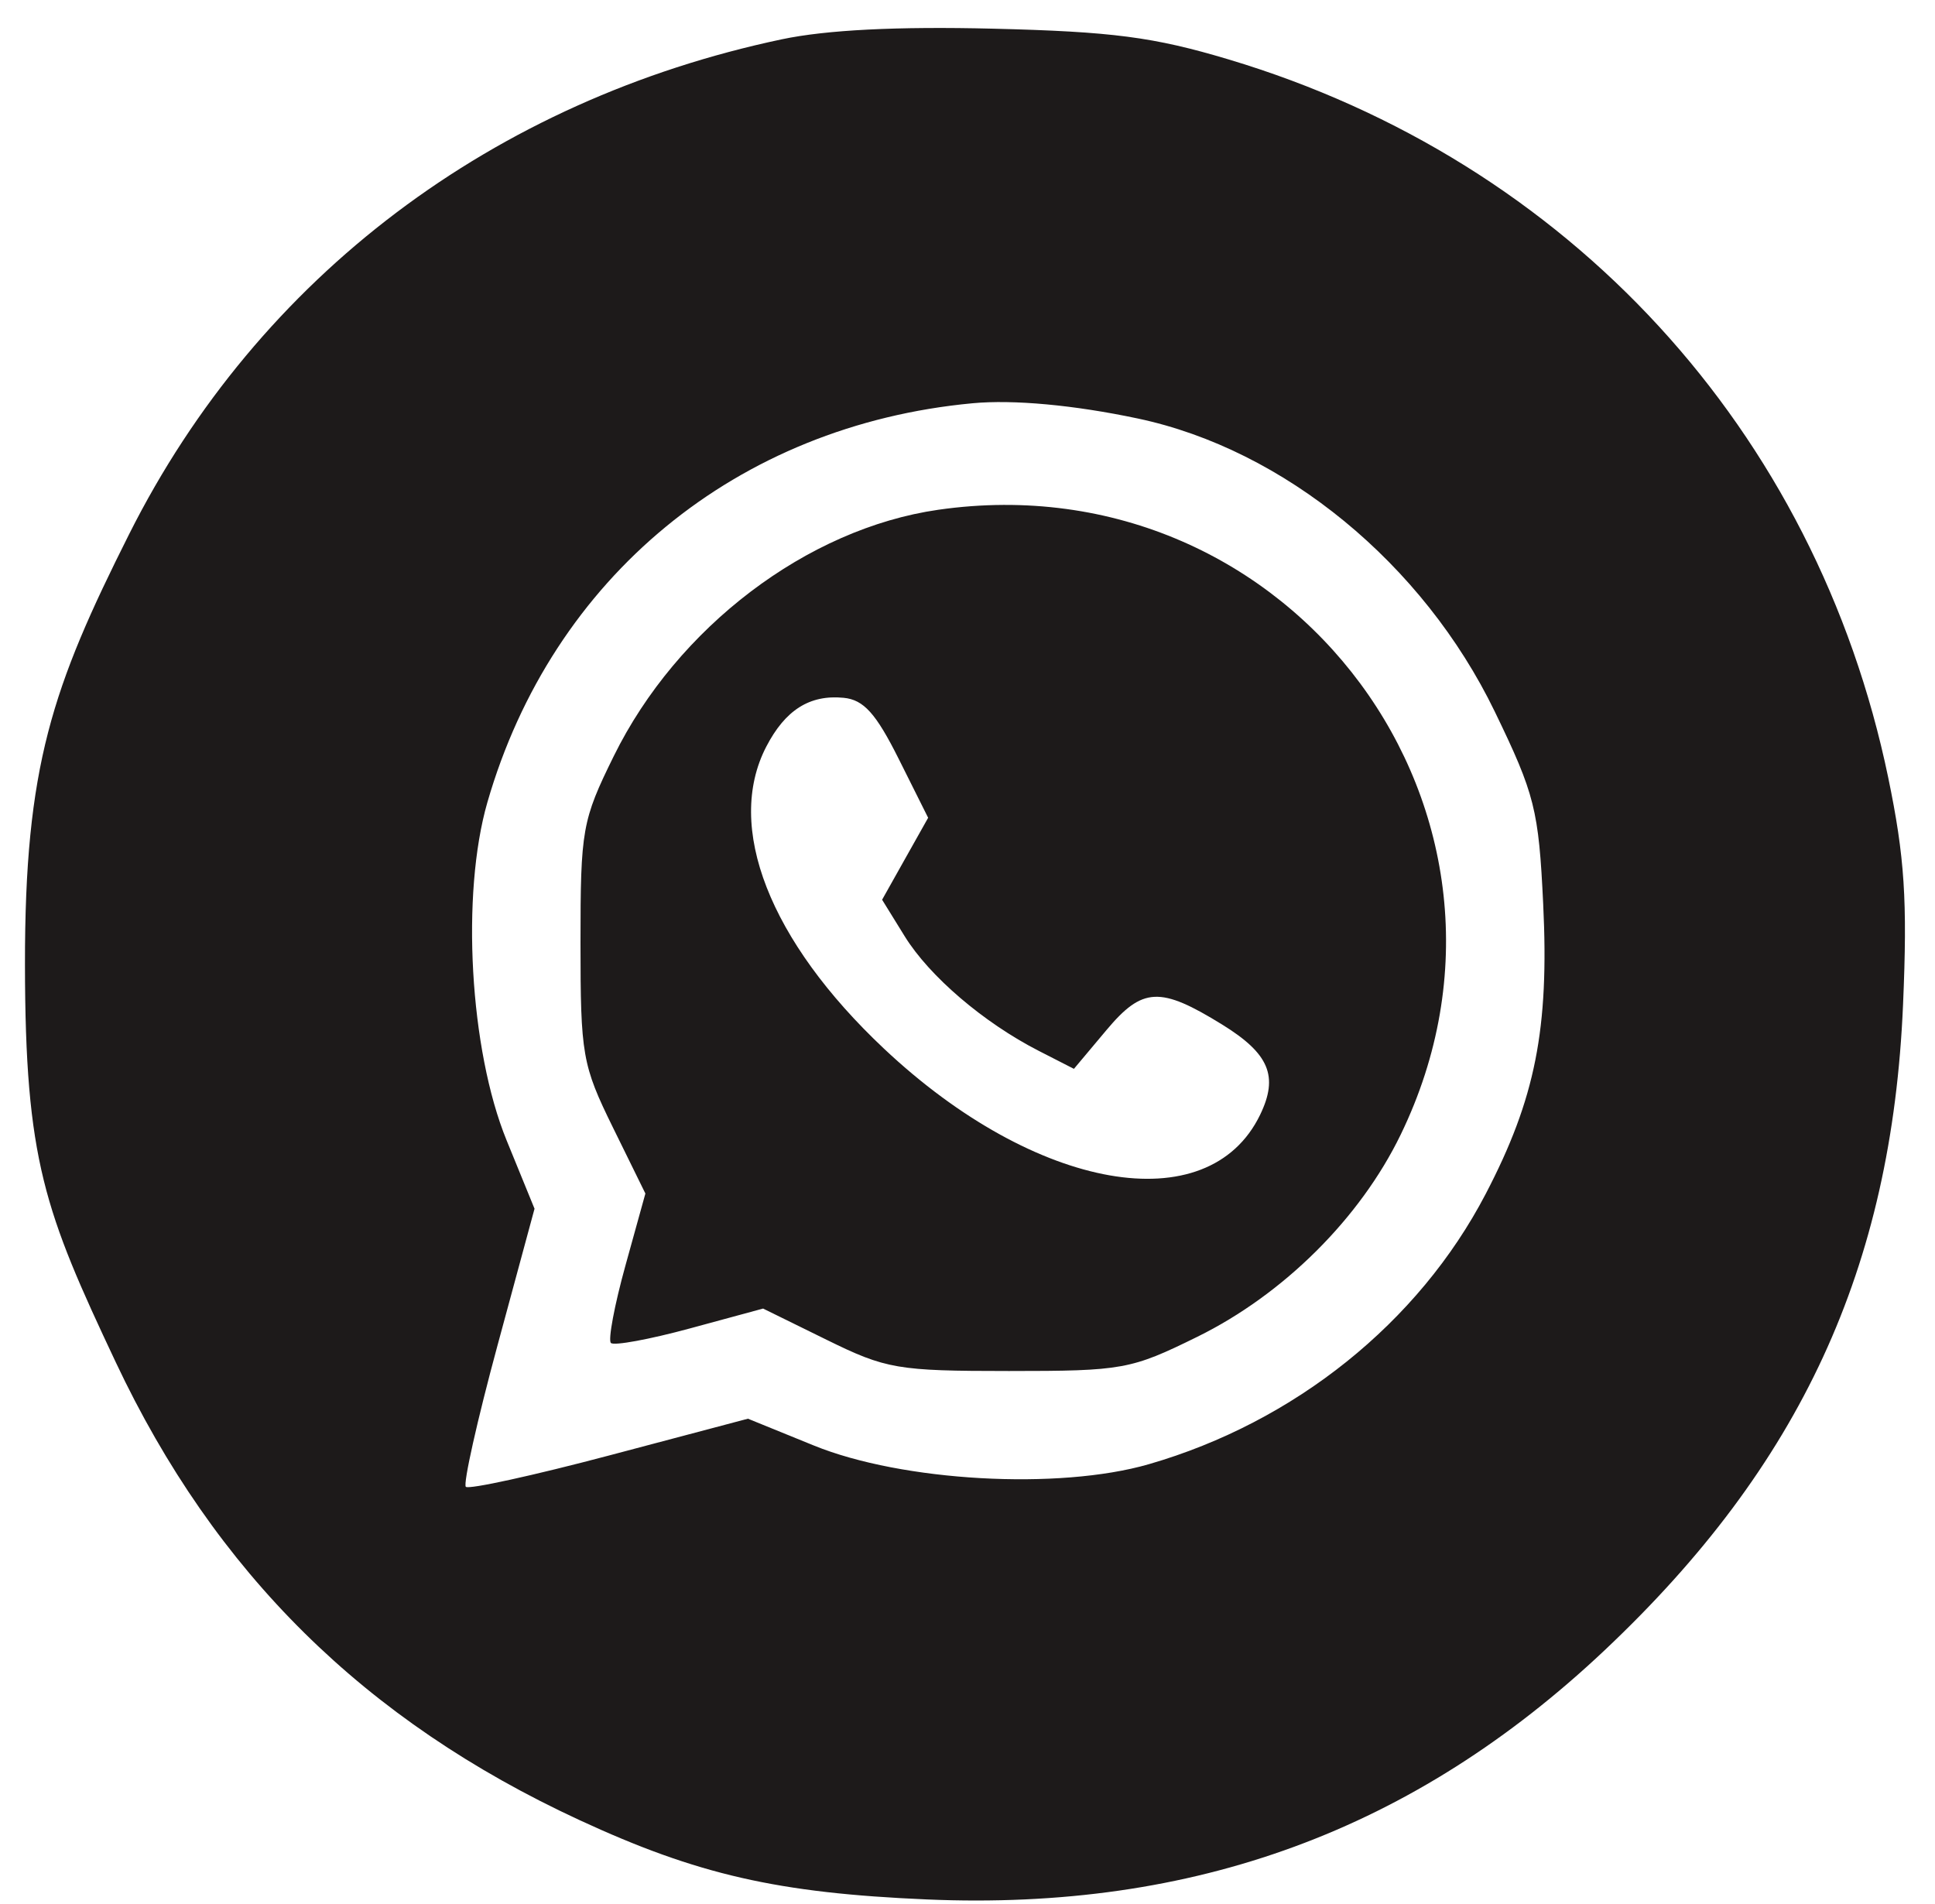 <?xml version="1.0" encoding="UTF-8"?> <svg xmlns="http://www.w3.org/2000/svg" width="62" height="61" viewBox="0 0 62 61" fill="none"> <path fill-rule="evenodd" clip-rule="evenodd" d="M25.047 1.26C15.848 3.205 8.299 8.83 4.139 17.113C1.67 22.029 0.793 24.545 0.8 30.902C0.806 37.184 1.43 38.815 3.706 43.642C6.891 50.397 11.684 55.132 18.56 58.316C22.343 60.068 24.922 60.658 29.7 60.862C38.269 61.23 45.3 58.644 51.415 52.877C57.692 46.957 60.615 40.633 60.976 32.193C61.12 28.852 61.028 27.456 60.501 24.915C58.19 13.787 50.27 5.165 39.359 1.902C36.963 1.185 35.642 1.013 31.825 0.919C28.746 0.843 26.476 0.958 25.047 1.26ZM36.453 13.409C41.143 14.4 45.599 18.058 47.895 22.802C49.178 25.453 49.301 25.941 49.446 28.968C49.639 32.966 49.195 35.205 47.603 38.257C45.452 42.382 41.481 45.567 36.807 46.917C33.919 47.751 28.913 47.471 26.076 46.317L23.965 45.458L19.529 46.633C17.09 47.279 15.018 47.732 14.926 47.64C14.834 47.548 15.291 45.506 15.943 43.101L17.127 38.73L16.231 36.536C15.05 33.643 14.767 28.651 15.617 25.706C17.7 18.491 23.616 13.626 31.163 12.921C32.471 12.798 34.417 12.978 36.453 13.409ZM30.064 16.334C25.863 16.937 21.698 20.099 19.665 24.229C18.652 26.287 18.6 26.579 18.6 30.202C18.6 33.804 18.656 34.126 19.639 36.127L20.679 38.243L20.04 40.55C19.688 41.819 19.479 42.935 19.574 43.031C19.67 43.127 20.806 42.918 22.1 42.567L24.451 41.929L26.485 42.929C28.391 43.867 28.756 43.93 32.328 43.93C35.973 43.93 36.233 43.883 38.365 42.833C41.128 41.473 43.579 39.037 44.878 36.36C49.846 26.128 41.398 14.708 30.064 16.334ZM28.798 24.321L29.739 26.203L29.001 27.516L28.264 28.829L28.989 30.002C29.781 31.283 31.517 32.767 33.282 33.671L34.41 34.248L35.454 33.004C36.609 31.628 37.172 31.602 39.16 32.829C40.668 33.76 40.973 34.486 40.375 35.722C38.717 39.145 33.184 38.173 28.328 33.605C24.653 30.148 23.225 26.49 24.551 23.927C25.16 22.749 25.945 22.253 27.031 22.359C27.673 22.421 28.066 22.857 28.798 24.321Z" fill="#1D1A1A"></path> </svg> 